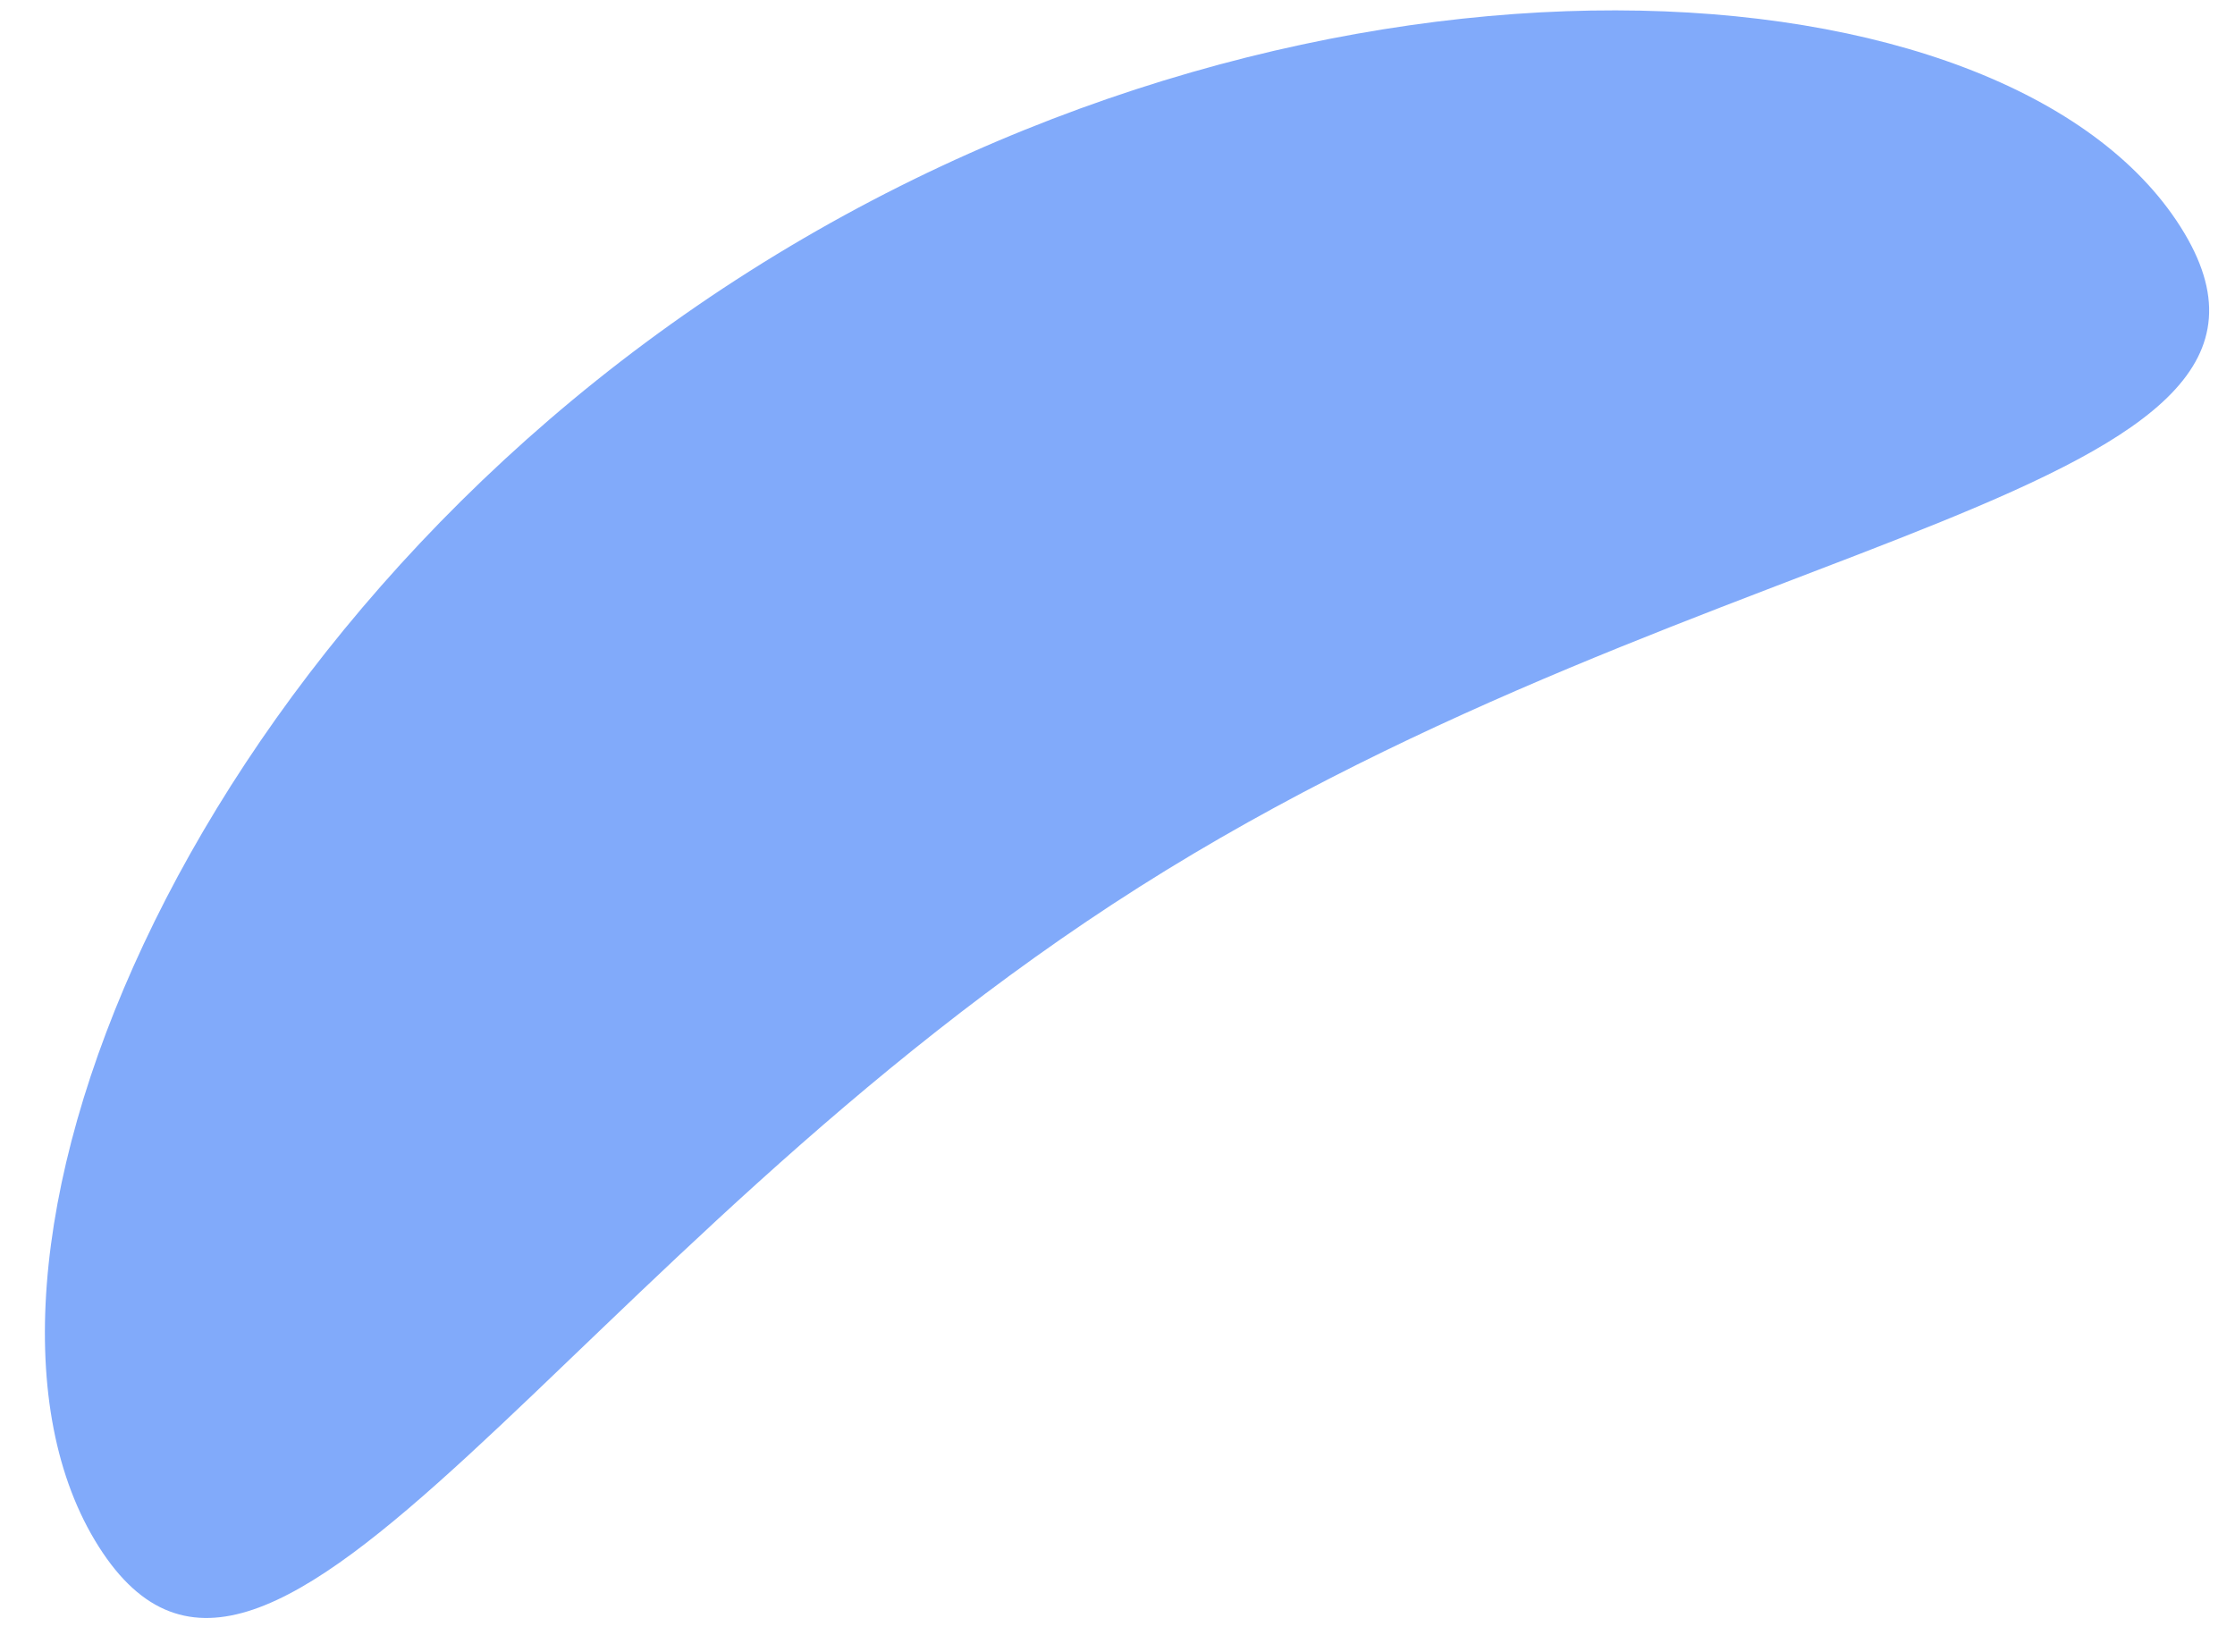 <?xml version="1.0" encoding="UTF-8"?> <svg xmlns="http://www.w3.org/2000/svg" width="23" height="17" viewBox="0 0 23 17" fill="none"> <path d="M22.439 2.334C24.214 5.133 17.644 5.375 11.728 9.126C5.812 12.877 2.791 18.716 1.016 15.917C-0.758 13.119 1.796 6.543 7.712 2.792C13.628 -0.959 20.665 -0.465 22.439 2.334Z" fill="#81AAFA"></path> </svg> 